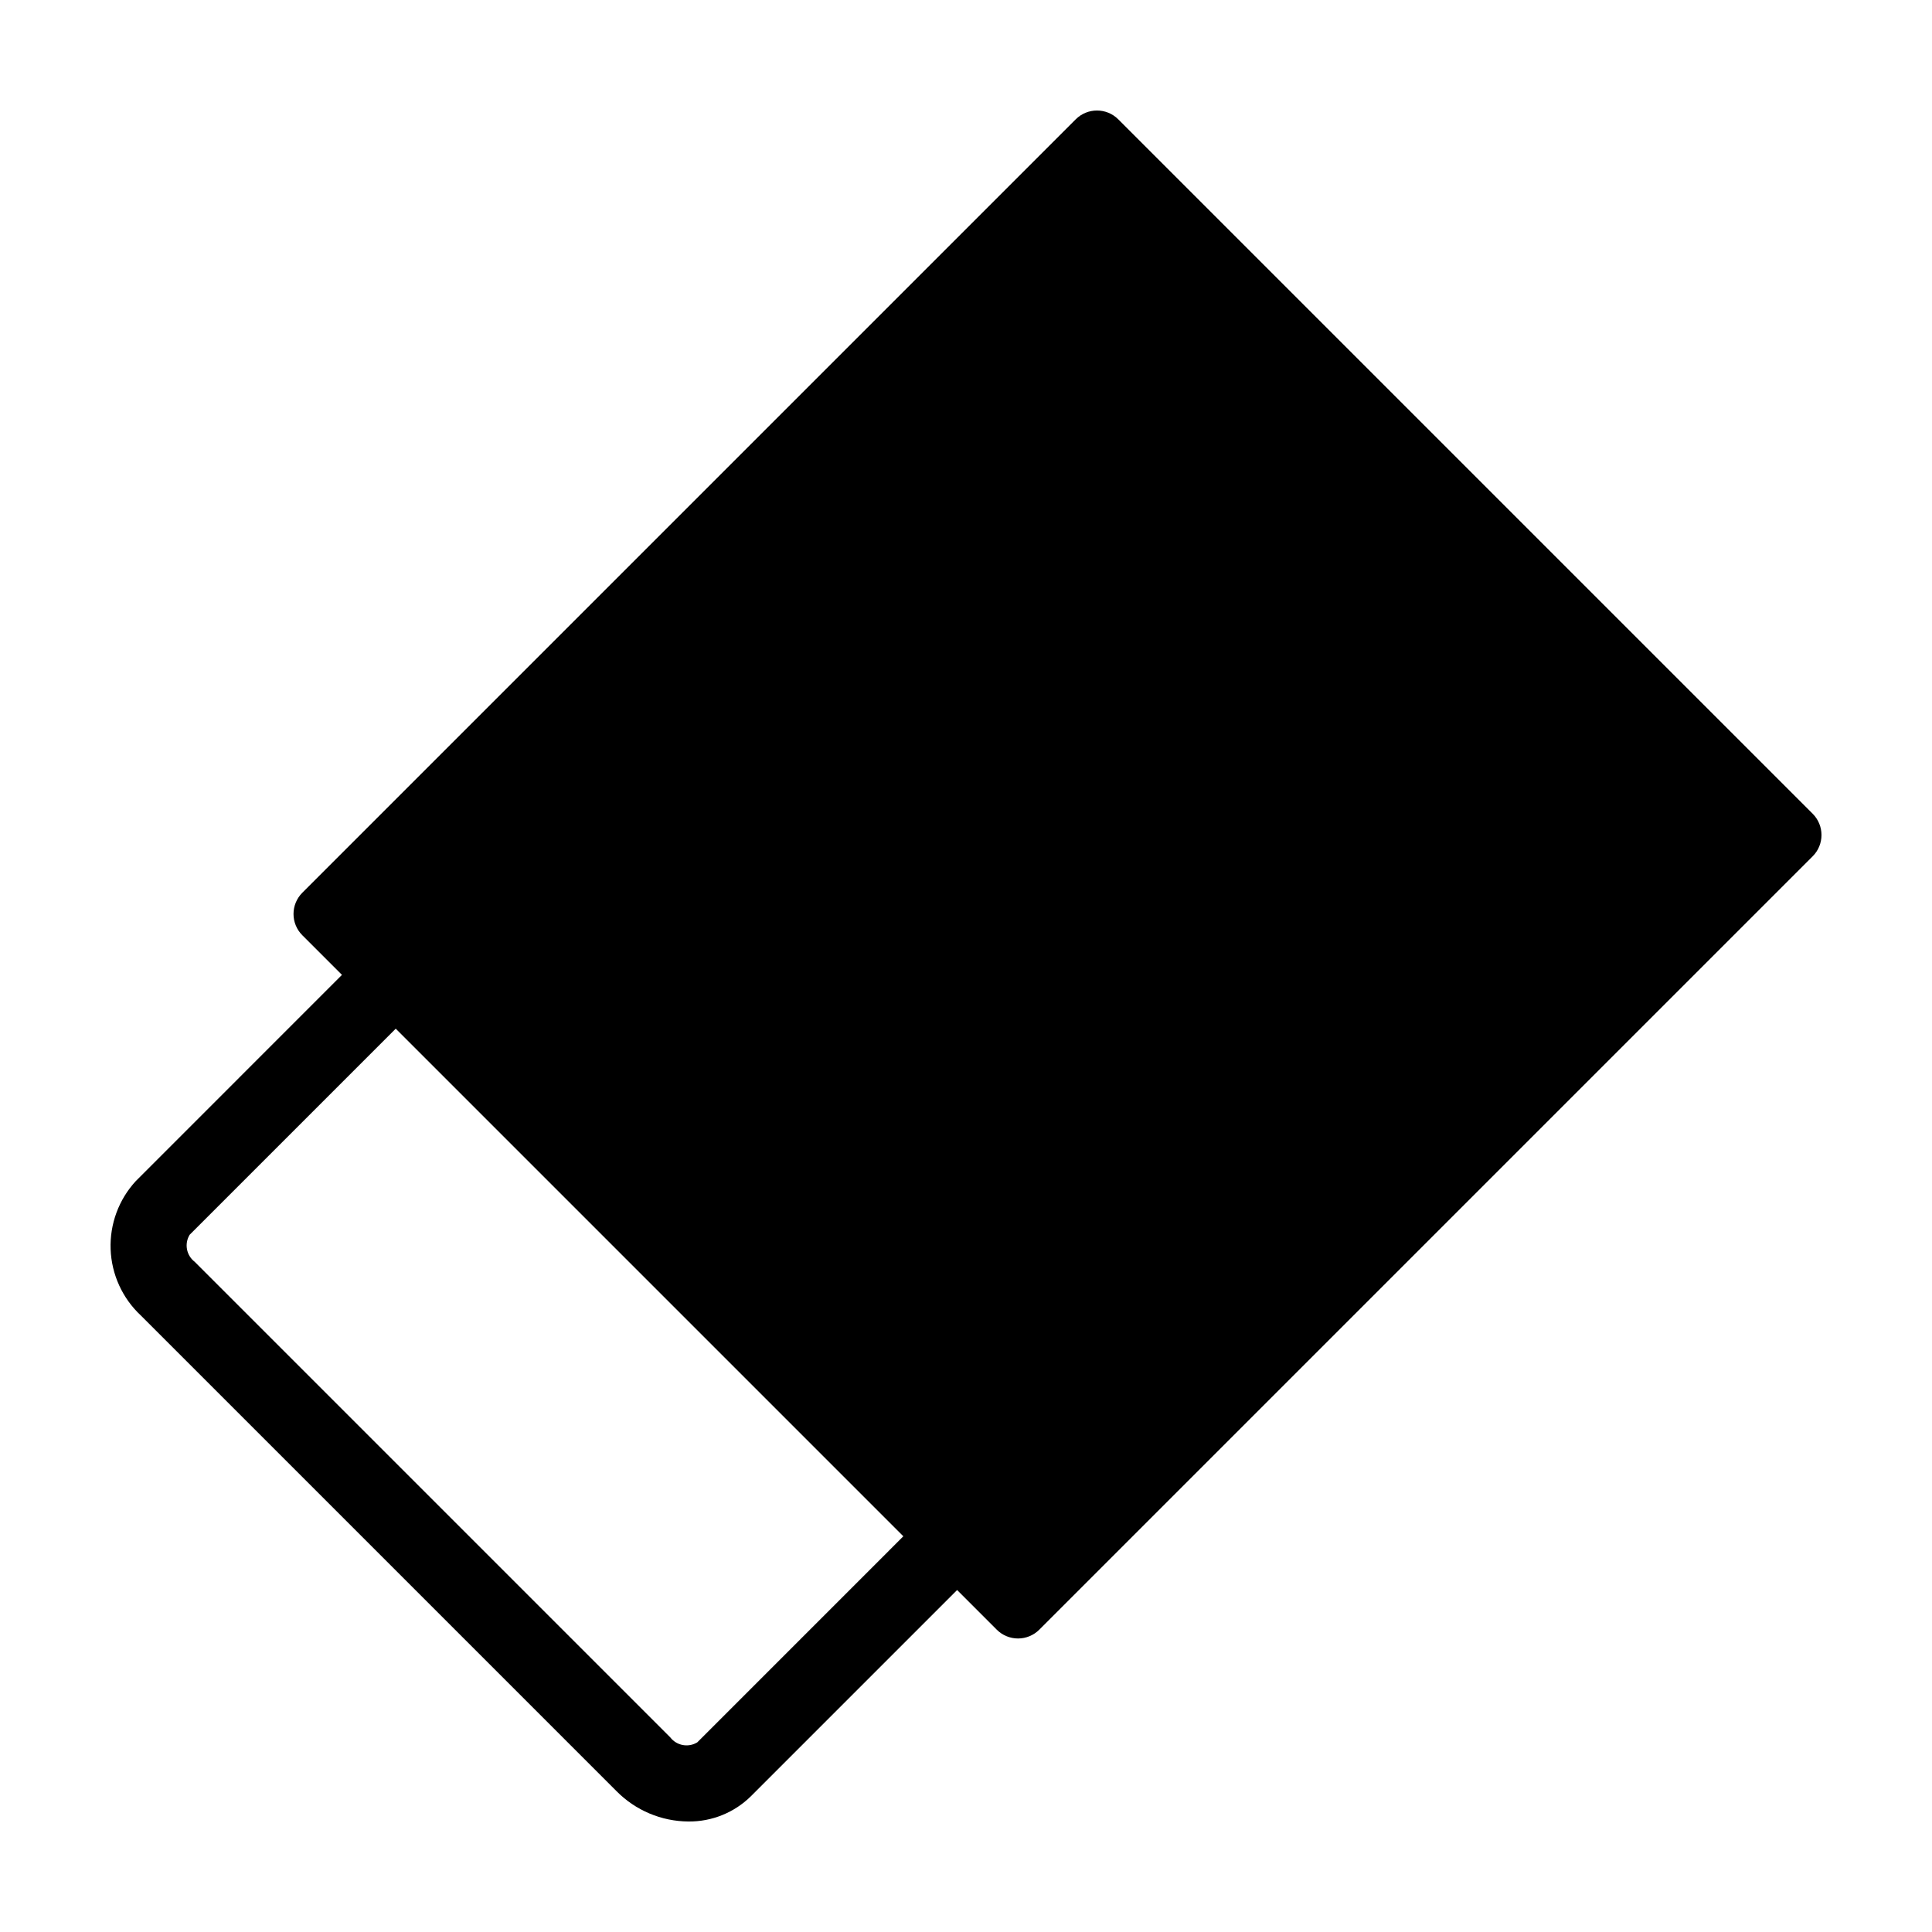 <?xml version="1.0" encoding="UTF-8"?>
<!-- Uploaded to: SVG Repo, www.svgrepo.com, Generator: SVG Repo Mixer Tools -->
<svg fill="#000000" width="800px" height="800px" version="1.1" viewBox="144 144 512 512" xmlns="http://www.w3.org/2000/svg">
 <path d="m440.35 175.62c-3.113-3.109-8.16-3.109-11.27 0l-204.96 204.96c-1.496 1.496-2.336 3.523-2.336 5.637 0 2.113 0.84 4.141 2.336 5.633l10.504 10.504-54.609 54.613c-4.539 4.91-6.945 11.418-6.699 18.102s3.129 12.996 8.02 17.559l126.04 126.04c5.035 5.102 11.883 7.996 19.047 8.047 6.215 0.066 12.195-2.356 16.613-6.731l54.609-54.609 10.508 10.508c1.492 1.492 3.519 2.332 5.633 2.332 2.113 0 4.141-0.84 5.637-2.332l204.96-204.96c1.496-1.492 2.332-3.519 2.332-5.633 0-2.113-0.836-4.141-2.332-5.637zm-111.56 430.12c-2.375 1.453-5.461 0.883-7.164-1.32l-126.04-126.04c-2.207-1.699-2.777-4.789-1.32-7.16l54.609-54.609 134.52 134.52z"/>
</svg>